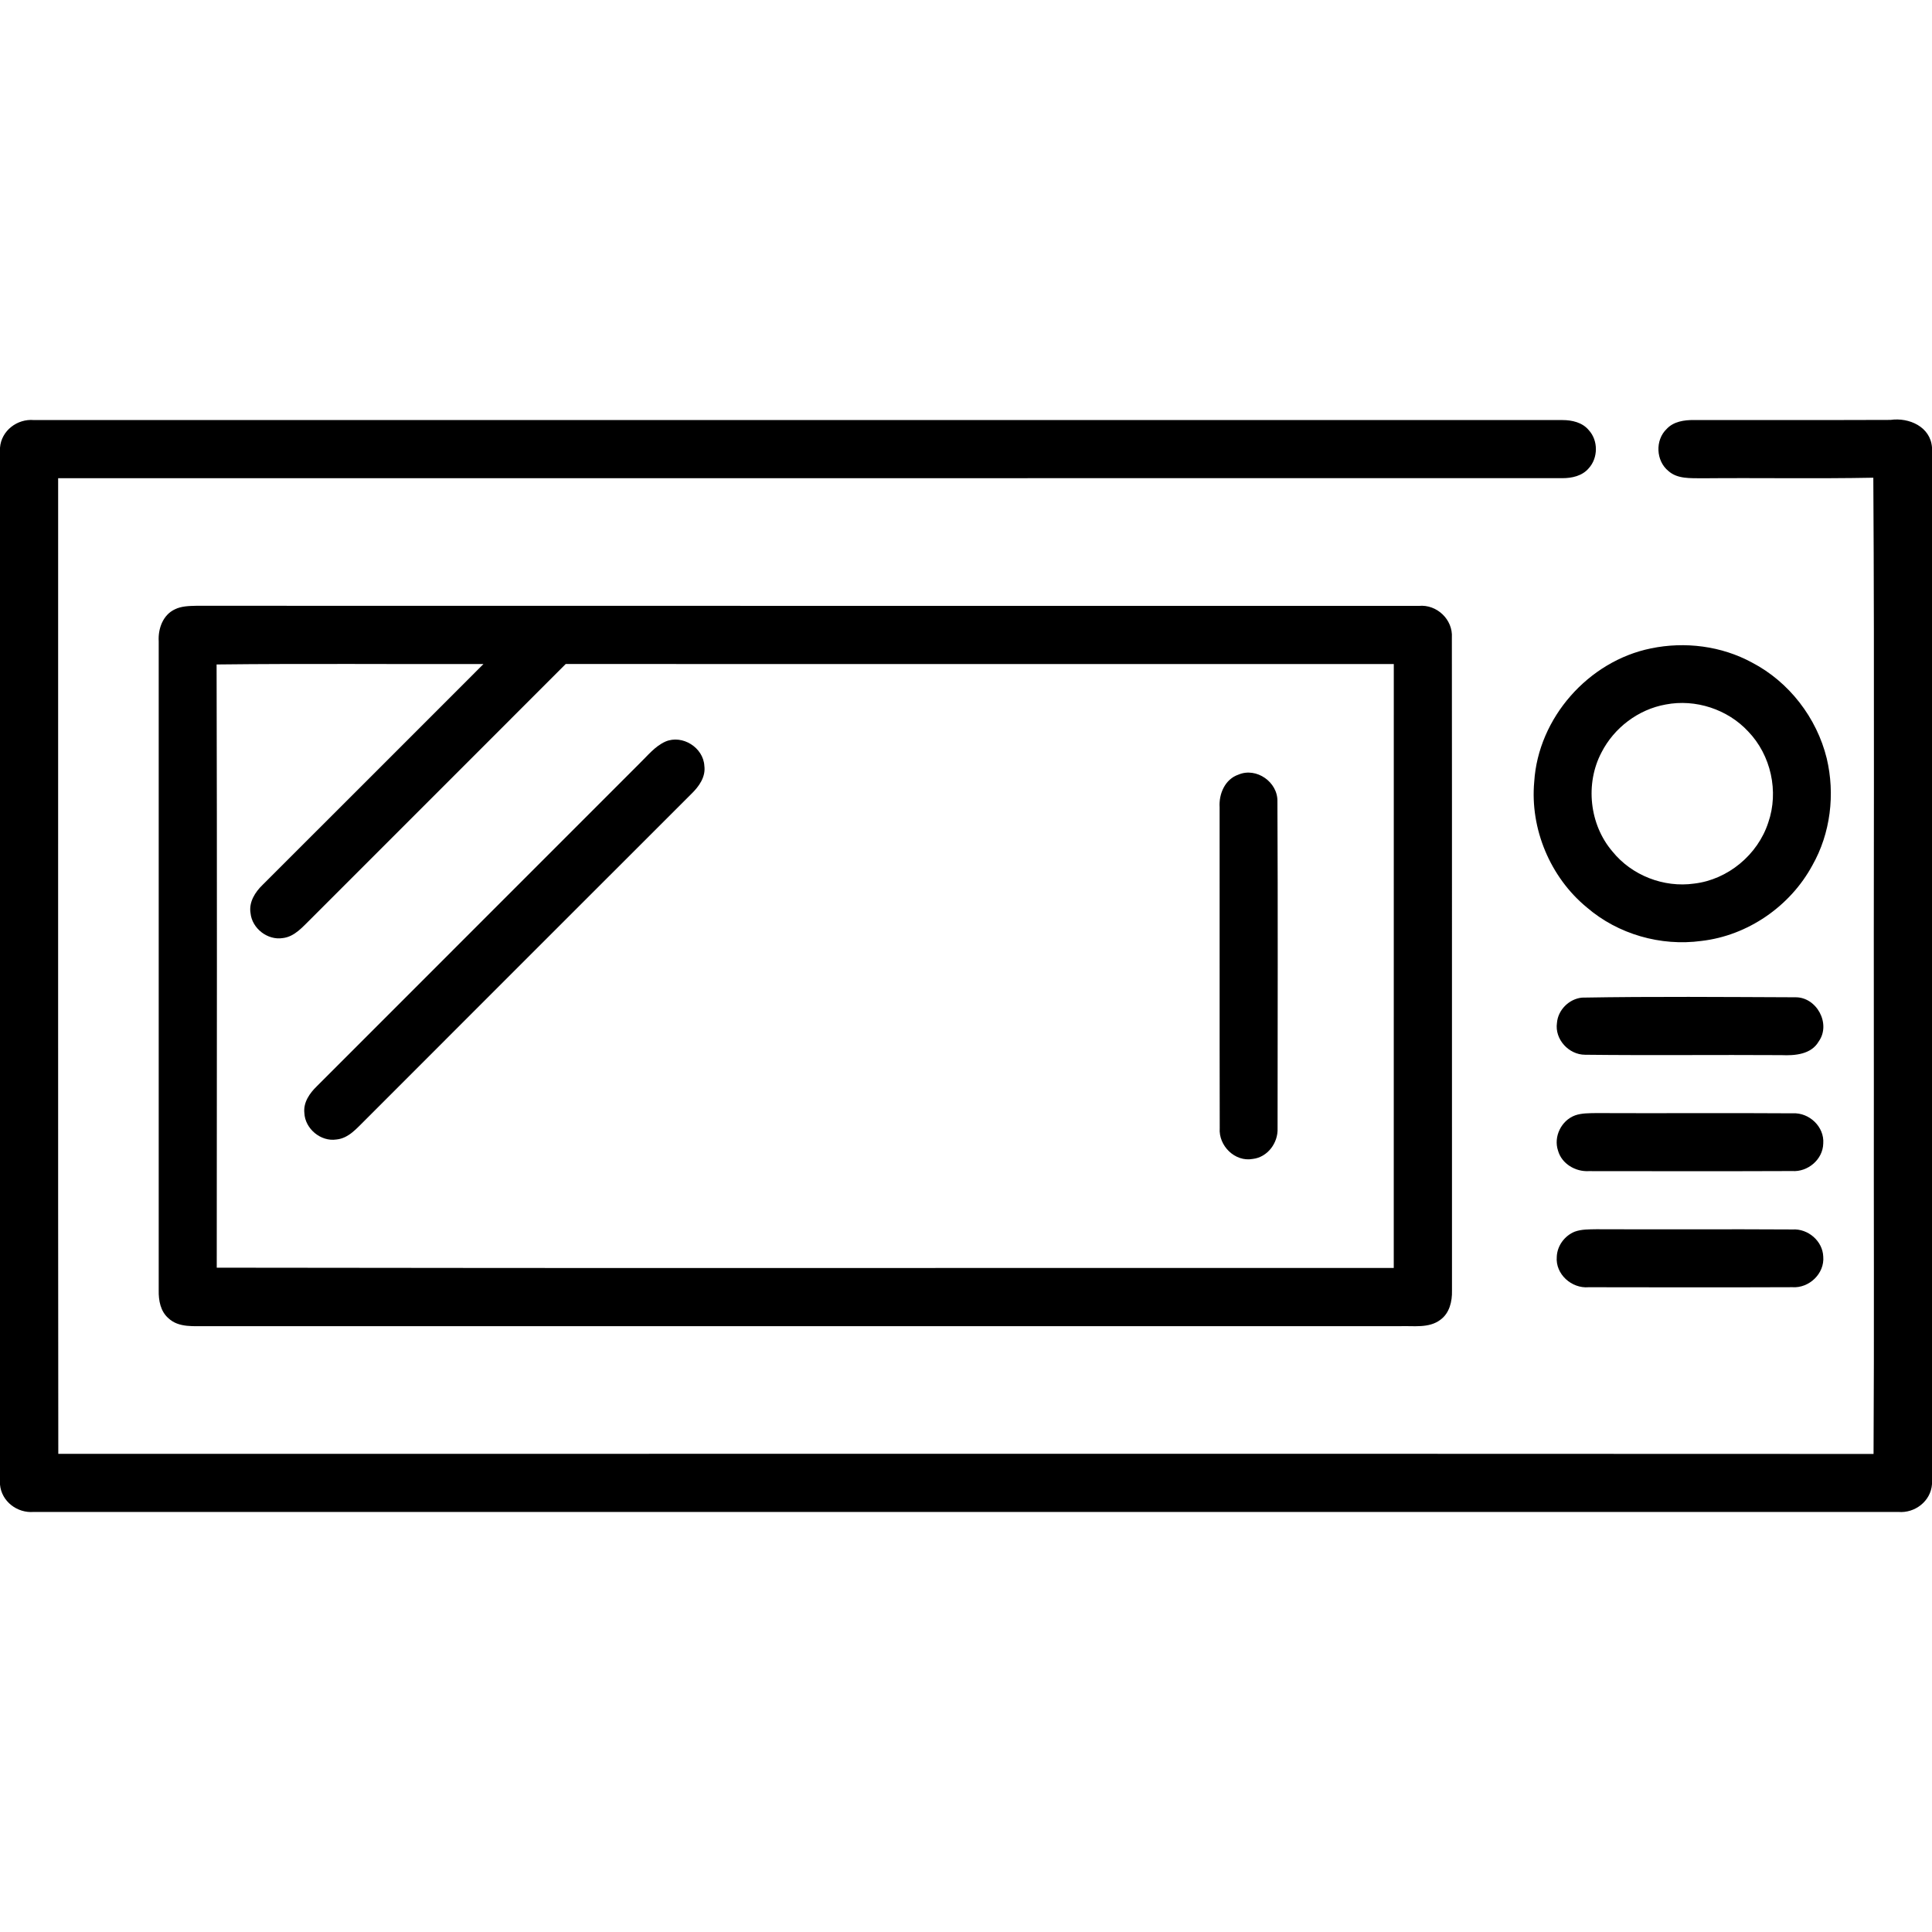 <svg xmlns="http://www.w3.org/2000/svg" width="512pt" height="512pt" viewBox="0 0 512 512"><g id="#000000ff"><path fill="#000000" opacity="1.00" d=" M 0.00 118.65 C 0.34 114.13 4.58 110.92 9.00 111.32 C 144.02 111.30 279.04 111.31 414.06 111.32 C 416.59 111.32 419.34 111.94 421.03 113.98 C 423.58 116.73 423.55 121.37 421.01 124.12 C 419.30 126.13 416.56 126.73 414.03 126.72 C 281.16 126.73 148.28 126.71 15.41 126.73 C 15.43 212.92 15.36 299.10 15.45 385.29 C 175.80 385.28 336.16 385.24 496.51 385.31 C 496.70 352.86 496.54 320.41 496.59 287.96 C 496.50 234.17 496.78 180.38 496.45 126.60 C 481.30 126.89 466.15 126.61 451.00 126.75 C 448.00 126.69 444.57 126.98 442.16 124.83 C 438.83 122.15 438.58 116.65 441.67 113.69 C 443.51 111.69 446.34 111.29 448.92 111.31 C 466.28 111.29 483.64 111.35 501.01 111.28 C 505.90 110.58 511.59 113.08 512.00 118.57 L 512.00 393.32 C 511.68 397.83 507.47 401.06 503.07 400.68 C 338.35 400.70 173.63 400.70 8.92 400.68 C 4.56 401.04 0.40 397.89 0.00 393.44 L 0.00 118.65 Z"></path><path fill="#000000" opacity="1.00" d=" M 46.34 161.48 C 48.09 160.61 50.10 160.59 52.01 160.54 C 160.01 160.59 268.00 160.53 376.00 160.57 C 380.76 160.10 385.07 164.18 384.76 168.97 C 384.82 226.66 384.76 284.35 384.79 342.04 C 384.86 344.88 384.14 348.01 381.71 349.76 C 378.66 352.07 374.57 351.31 371.01 351.45 C 265.67 351.44 160.32 351.43 54.98 351.45 C 51.49 351.38 47.38 351.95 44.62 349.33 C 42.53 347.51 42.01 344.64 42.06 342.00 C 42.06 284.66 42.06 227.31 42.06 169.96 C 41.86 166.64 43.16 162.96 46.34 161.48 M 57.40 176.09 C 57.54 229.38 57.47 282.67 57.44 335.95 C 161.41 336.12 265.39 335.99 369.36 336.02 C 369.38 282.67 369.37 229.33 369.37 175.98 C 296.22 175.96 223.07 175.98 149.92 175.97 C 127.42 198.45 104.92 220.95 82.44 243.46 C 80.27 245.55 78.15 248.22 74.94 248.60 C 70.90 249.24 66.78 246.04 66.39 241.96 C 65.92 239.06 67.61 236.41 69.61 234.48 C 89.12 214.99 108.63 195.50 128.12 175.98 C 104.55 176.04 80.97 175.82 57.40 176.09 Z"></path><path fill="#000000" opacity="1.00" d=" M 437.52 171.83 C 446.53 169.96 456.22 171.18 464.33 175.60 C 474.14 180.72 481.46 190.24 484.10 200.97 C 486.36 210.46 485.12 220.84 480.28 229.35 C 474.41 240.19 463.14 247.96 450.87 249.36 C 440.11 250.82 428.76 247.58 420.52 240.47 C 410.83 232.50 405.44 219.63 406.59 207.14 C 407.66 190.24 420.96 175.19 437.52 171.83 M 441.43 186.70 C 434.18 187.99 427.75 192.86 424.41 199.41 C 420.04 207.70 421.21 218.54 427.32 225.66 C 432.43 232.00 440.92 235.30 448.97 234.16 C 457.90 233.12 465.84 226.51 468.61 217.98 C 471.46 209.76 469.32 200.10 463.29 193.85 C 457.84 187.96 449.31 185.18 441.43 186.70 Z"></path><path fill="#000000" opacity="1.00" d=" M 176.36 196.52 C 180.85 194.61 186.40 198.12 186.66 202.96 C 187.06 205.88 185.24 208.42 183.26 210.35 C 154.45 239.14 125.63 267.94 96.84 296.77 C 94.62 298.91 92.44 301.68 89.13 301.98 C 85.00 302.60 80.84 299.13 80.66 294.96 C 80.35 292.15 82.05 289.73 83.95 287.88 C 112.44 259.39 140.93 230.90 169.41 202.40 C 171.59 200.31 173.53 197.78 176.36 196.52 Z"></path><path fill="#000000" opacity="1.00" d=" M 328.21 205.28 C 332.95 203.26 338.65 207.26 338.53 212.37 C 338.67 241.24 338.59 270.12 338.57 299.00 C 338.74 302.86 335.93 306.68 331.99 307.13 C 327.26 307.99 322.89 303.63 323.24 298.95 C 323.18 270.61 323.24 242.27 323.21 213.93 C 322.98 210.38 324.65 206.48 328.21 205.28 Z"></path><path fill="#000000" opacity="1.00" d=" M 419.25 264.38 C 438.06 264.05 456.91 264.22 475.72 264.29 C 481.44 264.17 485.31 271.33 481.97 276.01 C 479.97 279.45 475.64 279.78 472.08 279.62 C 454.74 279.51 437.40 279.72 420.07 279.52 C 415.74 279.52 411.97 275.42 412.61 271.08 C 412.88 267.64 415.83 264.71 419.25 264.38 Z"></path><path fill="#000000" opacity="1.00" d=" M 417.41 295.59 C 419.19 294.96 421.12 295.02 423.00 294.98 C 440.37 295.06 457.74 294.92 475.10 295.04 C 479.46 294.80 483.52 298.61 483.18 303.05 C 483.08 307.27 479.10 310.63 474.94 310.34 C 456.97 310.41 438.99 310.38 421.02 310.36 C 417.51 310.55 413.88 308.42 412.90 304.95 C 411.64 301.25 413.76 296.93 417.41 295.59 Z"></path><path fill="#000000" opacity="1.00" d=" M 417.30 326.41 C 419.13 325.74 421.12 325.80 423.06 325.76 C 440.38 325.84 457.72 325.71 475.05 325.82 C 479.14 325.57 483.02 328.87 483.18 333.01 C 483.57 337.51 479.42 341.44 474.98 341.12 C 456.99 341.19 438.99 341.16 421.00 341.13 C 416.51 341.52 412.16 337.67 412.56 333.06 C 412.67 330.15 414.62 327.51 417.30 326.41 Z"></path></g></svg>